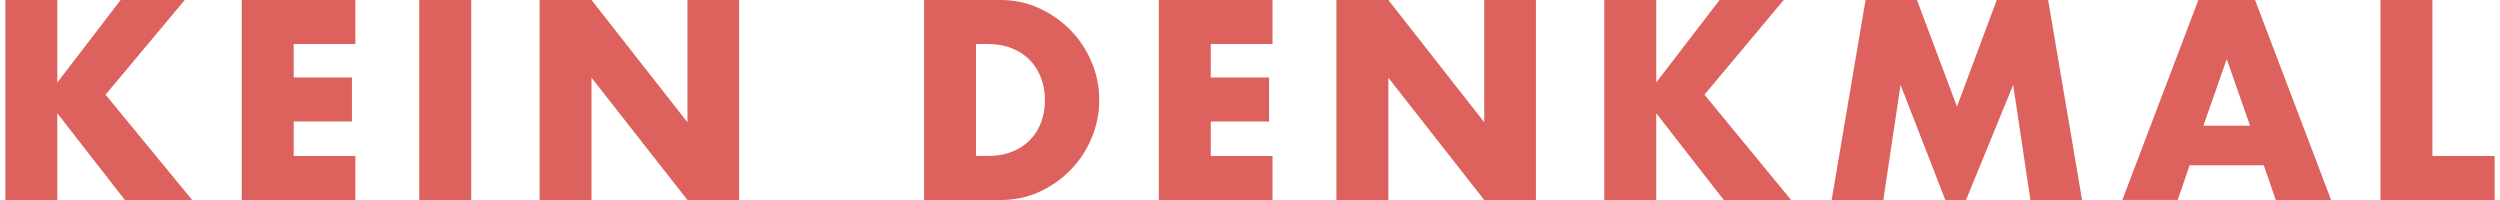 <svg xmlns="http://www.w3.org/2000/svg" xmlns:xlink="http://www.w3.org/1999/xlink" width="300px" height="24px" viewBox="0 0 300 24"><g id="surface1"><path style=" stroke:none;fill-rule:nonzero;fill:rgb(86.667%,38.431%,36.471%);fill-opacity:1;" d="M 6.879 9.898 L 14.477 0 L 22.172 0 L 12.664 11.363 L 23.062 24 L 14.984 24 L 6.879 13.594 L 6.879 24 L 0.645 24 L 0.645 0 L 6.879 0 Z M 6.879 9.898 "></path><path style=" stroke:none;fill-rule:nonzero;fill:rgb(86.667%,38.431%,36.471%);fill-opacity:1;" d="M 42.648 5.285 L 35.242 5.285 L 35.242 9.297 L 42.234 9.297 L 42.234 14.578 L 35.242 14.578 L 35.242 18.719 L 42.648 18.719 L 42.648 24.004 L 29.008 24.004 L 29.008 0 L 42.648 0 Z M 42.648 5.285 "></path><path style=" stroke:none;fill-rule:nonzero;fill:rgb(86.667%,38.431%,36.471%);fill-opacity:1;" d="M 56.547 0 L 56.547 24 L 50.312 24 L 50.312 0 Z M 56.547 0 "></path><path style=" stroke:none;fill-rule:nonzero;fill:rgb(86.667%,38.431%,36.471%);fill-opacity:1;" d="M 64.75 24 L 64.75 0 L 70.984 0 L 82.492 14.672 L 82.492 0 L 88.695 0 L 88.695 24 L 82.492 24 L 70.984 9.328 L 70.984 24 Z M 64.75 24 "></path><path style=" stroke:none;fill-rule:nonzero;fill:rgb(86.667%,38.431%,36.471%);fill-opacity:1;" d="M 110.891 0 L 120.113 0 C 121.742 0 123.273 0.328 124.707 0.988 C 126.137 1.645 127.387 2.52 128.457 3.613 C 129.527 4.703 130.371 5.977 130.988 7.43 C 131.602 8.883 131.91 10.406 131.91 12 C 131.91 13.59 131.605 15.082 131.004 16.535 C 130.398 17.988 129.562 19.266 128.492 20.371 C 127.422 21.473 126.172 22.355 124.742 23.012 C 123.309 23.672 121.766 24 120.113 24 L 110.891 24 Z M 117.121 18.715 L 118.555 18.715 C 119.633 18.715 120.602 18.547 121.445 18.207 C 122.293 17.867 123.012 17.398 123.594 16.805 C 124.176 16.211 124.621 15.504 124.93 14.688 C 125.238 13.871 125.391 12.973 125.391 12 C 125.391 11.023 125.23 10.152 124.914 9.324 C 124.598 8.496 124.145 7.785 123.562 7.191 C 122.98 6.598 122.266 6.133 121.414 5.789 C 120.566 5.449 119.613 5.281 118.555 5.281 L 117.121 5.281 Z M 117.121 18.715 "></path><path style=" stroke:none;fill-rule:nonzero;fill:rgb(86.667%,38.431%,36.471%);fill-opacity:1;" d="M 152.703 5.285 L 145.293 5.285 L 145.293 9.297 L 152.289 9.297 L 152.289 14.578 L 145.293 14.578 L 145.293 18.719 L 152.703 18.719 L 152.703 24.004 L 139.059 24.004 L 139.059 0 L 152.703 0 Z M 152.703 5.285 "></path><path style=" stroke:none;fill-rule:nonzero;fill:rgb(86.667%,38.431%,36.471%);fill-opacity:1;" d="M 160.367 24 L 160.367 0 L 166.602 0 L 178.109 14.672 L 178.109 0 L 184.312 0 L 184.312 24 L 178.109 24 L 166.602 9.328 L 166.602 24 Z M 160.367 24 "></path><path style=" stroke:none;fill-rule:nonzero;fill:rgb(86.667%,38.431%,36.471%);fill-opacity:1;" d="M 198.746 9.898 L 206.348 0 L 214.043 0 L 204.535 11.363 L 214.934 24 L 206.855 24 L 198.75 13.594 L 198.75 24 L 192.516 24 L 192.516 0 L 198.75 0 L 198.75 9.898 Z M 198.746 9.898 "></path><path style=" stroke:none;fill-rule:nonzero;fill:rgb(86.667%,38.431%,36.471%);fill-opacity:1;" d="M 219.797 24 L 223.867 0 L 230.035 0 L 234.836 12.797 L 239.609 0 L 245.777 0 L 249.848 24 L 243.648 24 L 241.582 10.188 L 235.922 24 L 233.441 24 L 228.066 10.188 L 226 24 Z M 219.797 24 "></path><path style=" stroke:none;fill-rule:nonzero;fill:rgb(86.667%,38.431%,36.471%);fill-opacity:1;" d="M 271.66 19.828 L 262.758 19.828 L 261.324 23.996 L 254.68 23.996 L 263.805 0 L 270.609 0 L 279.734 24 L 273.09 24 L 271.656 19.832 Z M 270.008 15.086 L 267.207 7.098 L 264.406 15.086 Z M 270.008 15.086 "></path><path style=" stroke:none;fill-rule:nonzero;fill:rgb(86.667%,38.431%,36.471%);fill-opacity:1;" d="M 291.887 0 L 291.887 18.715 L 299.359 18.715 L 299.359 24 L 285.656 24 L 285.656 0 Z M 291.887 0 "></path></g></svg>